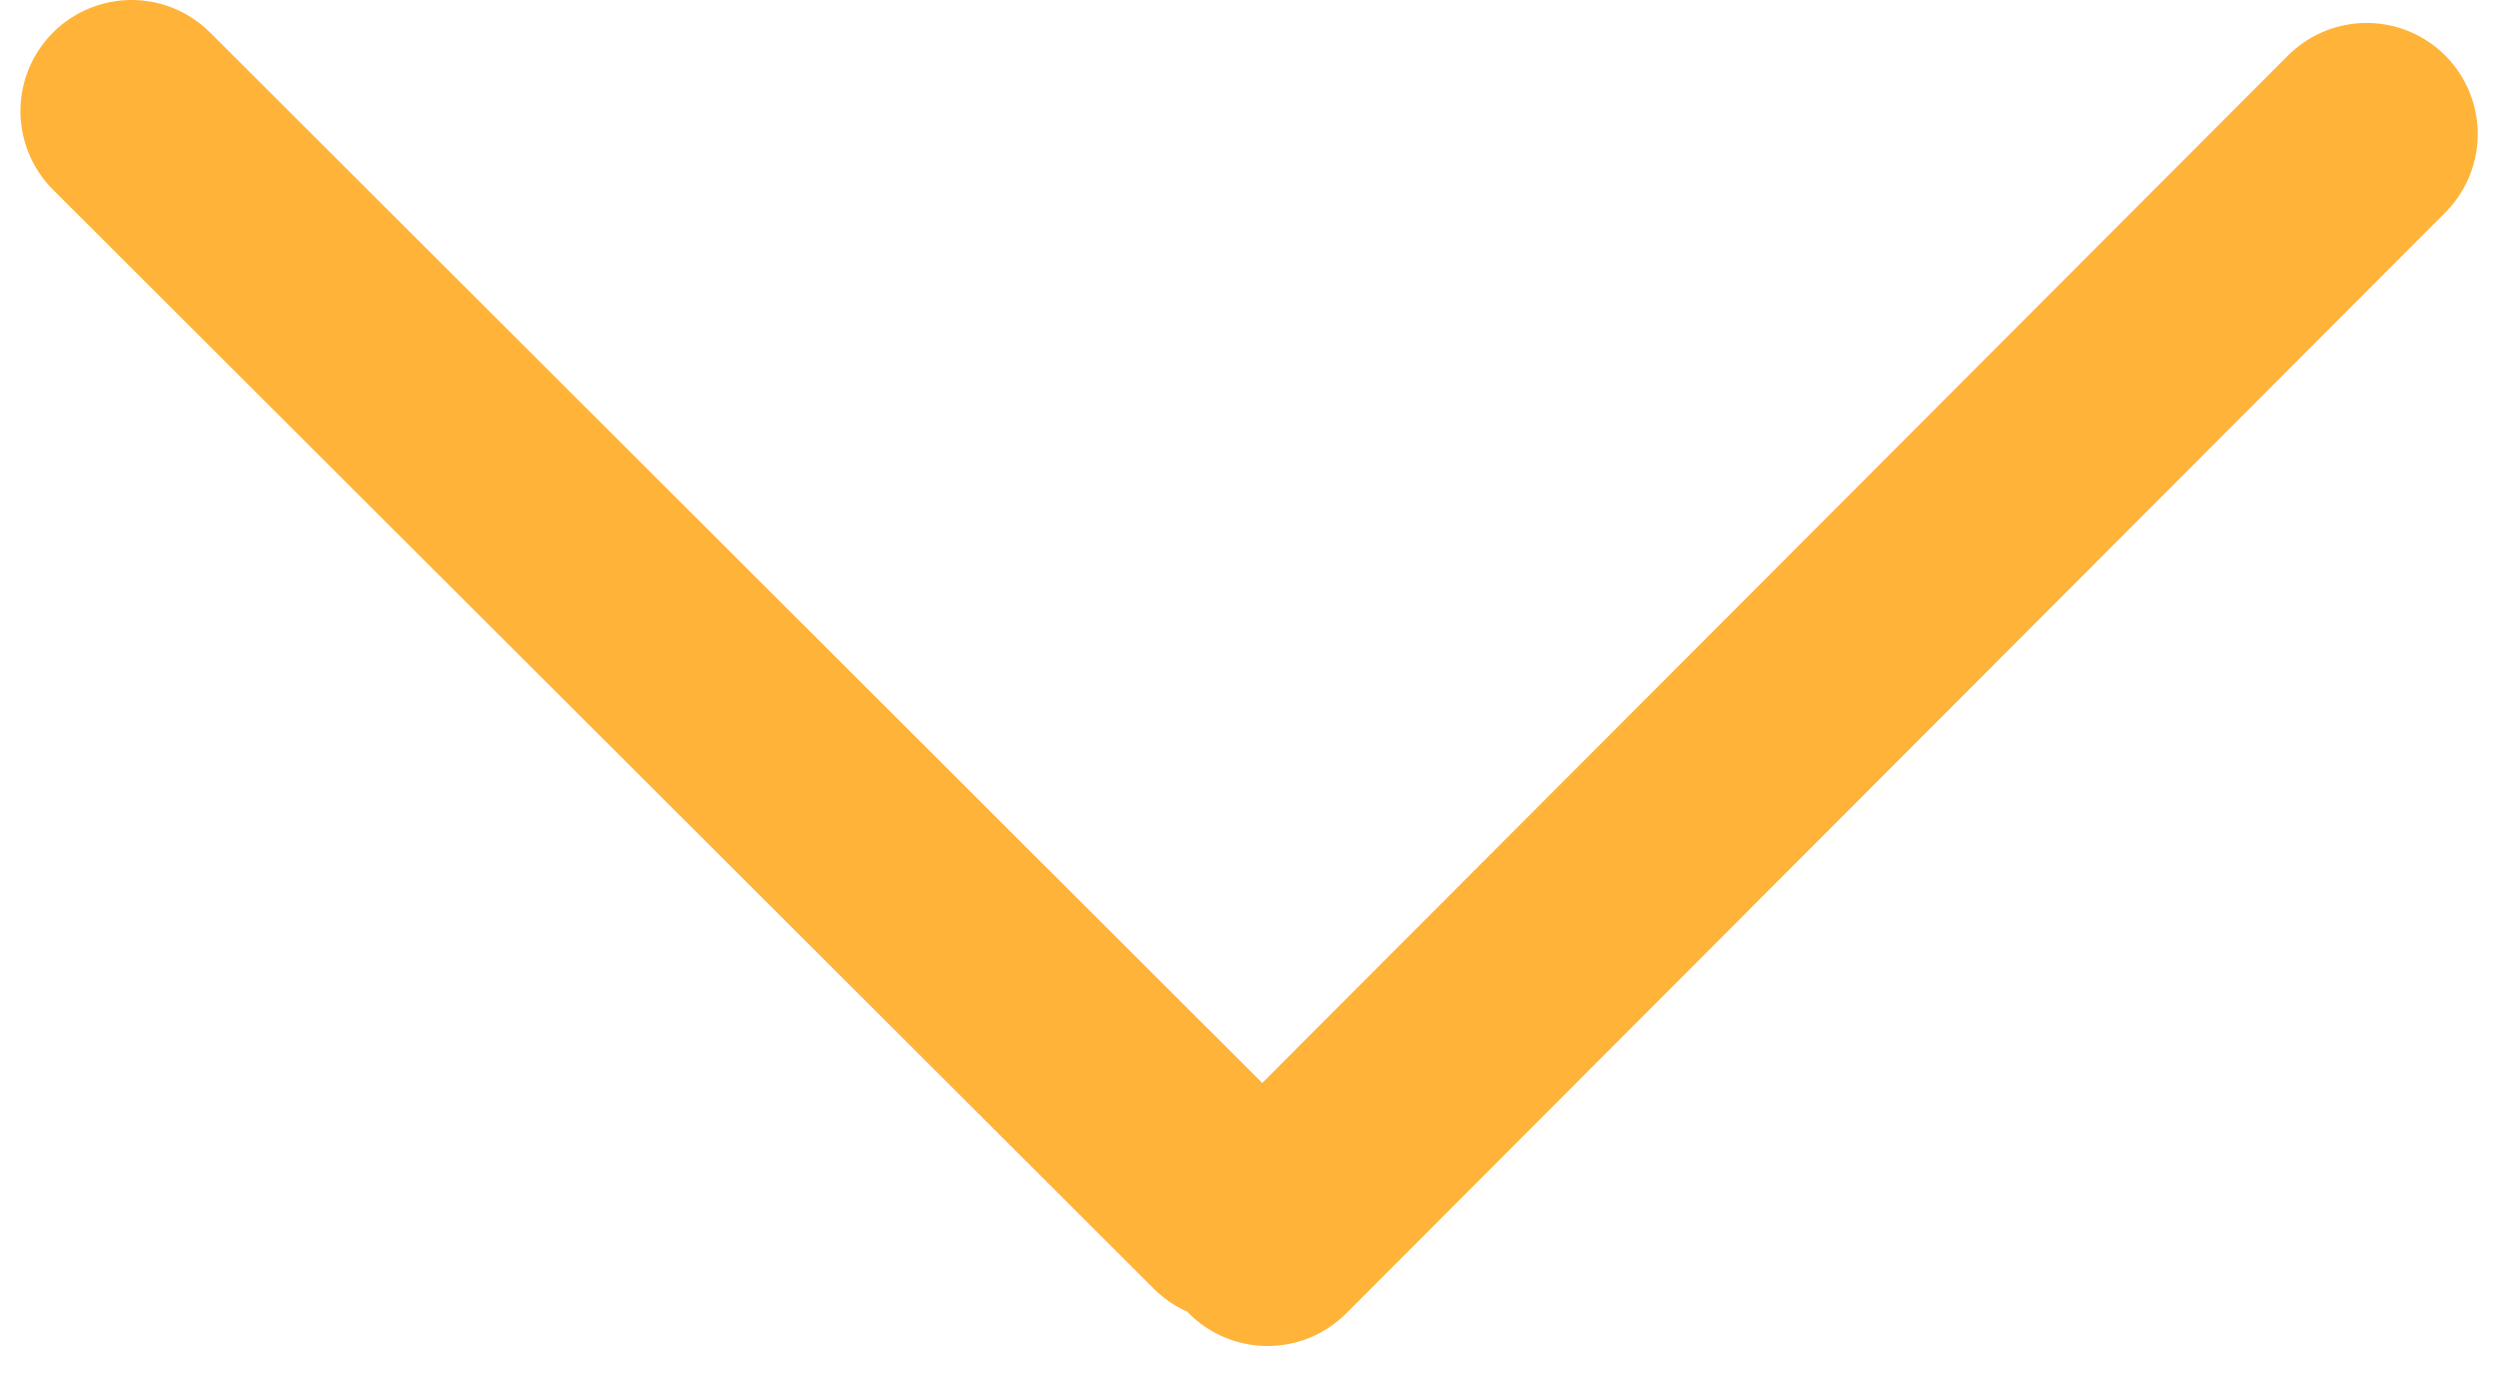 <svg width="45" height="25" viewBox="0 0 45 25" fill="none" xmlns="http://www.w3.org/2000/svg">
<path d="M42.599 2.413L22.816 22.228M22.183 21.783L2.368 2" stroke="#FFB339" stroke-width="4" stroke-linecap="round"/>
</svg>
